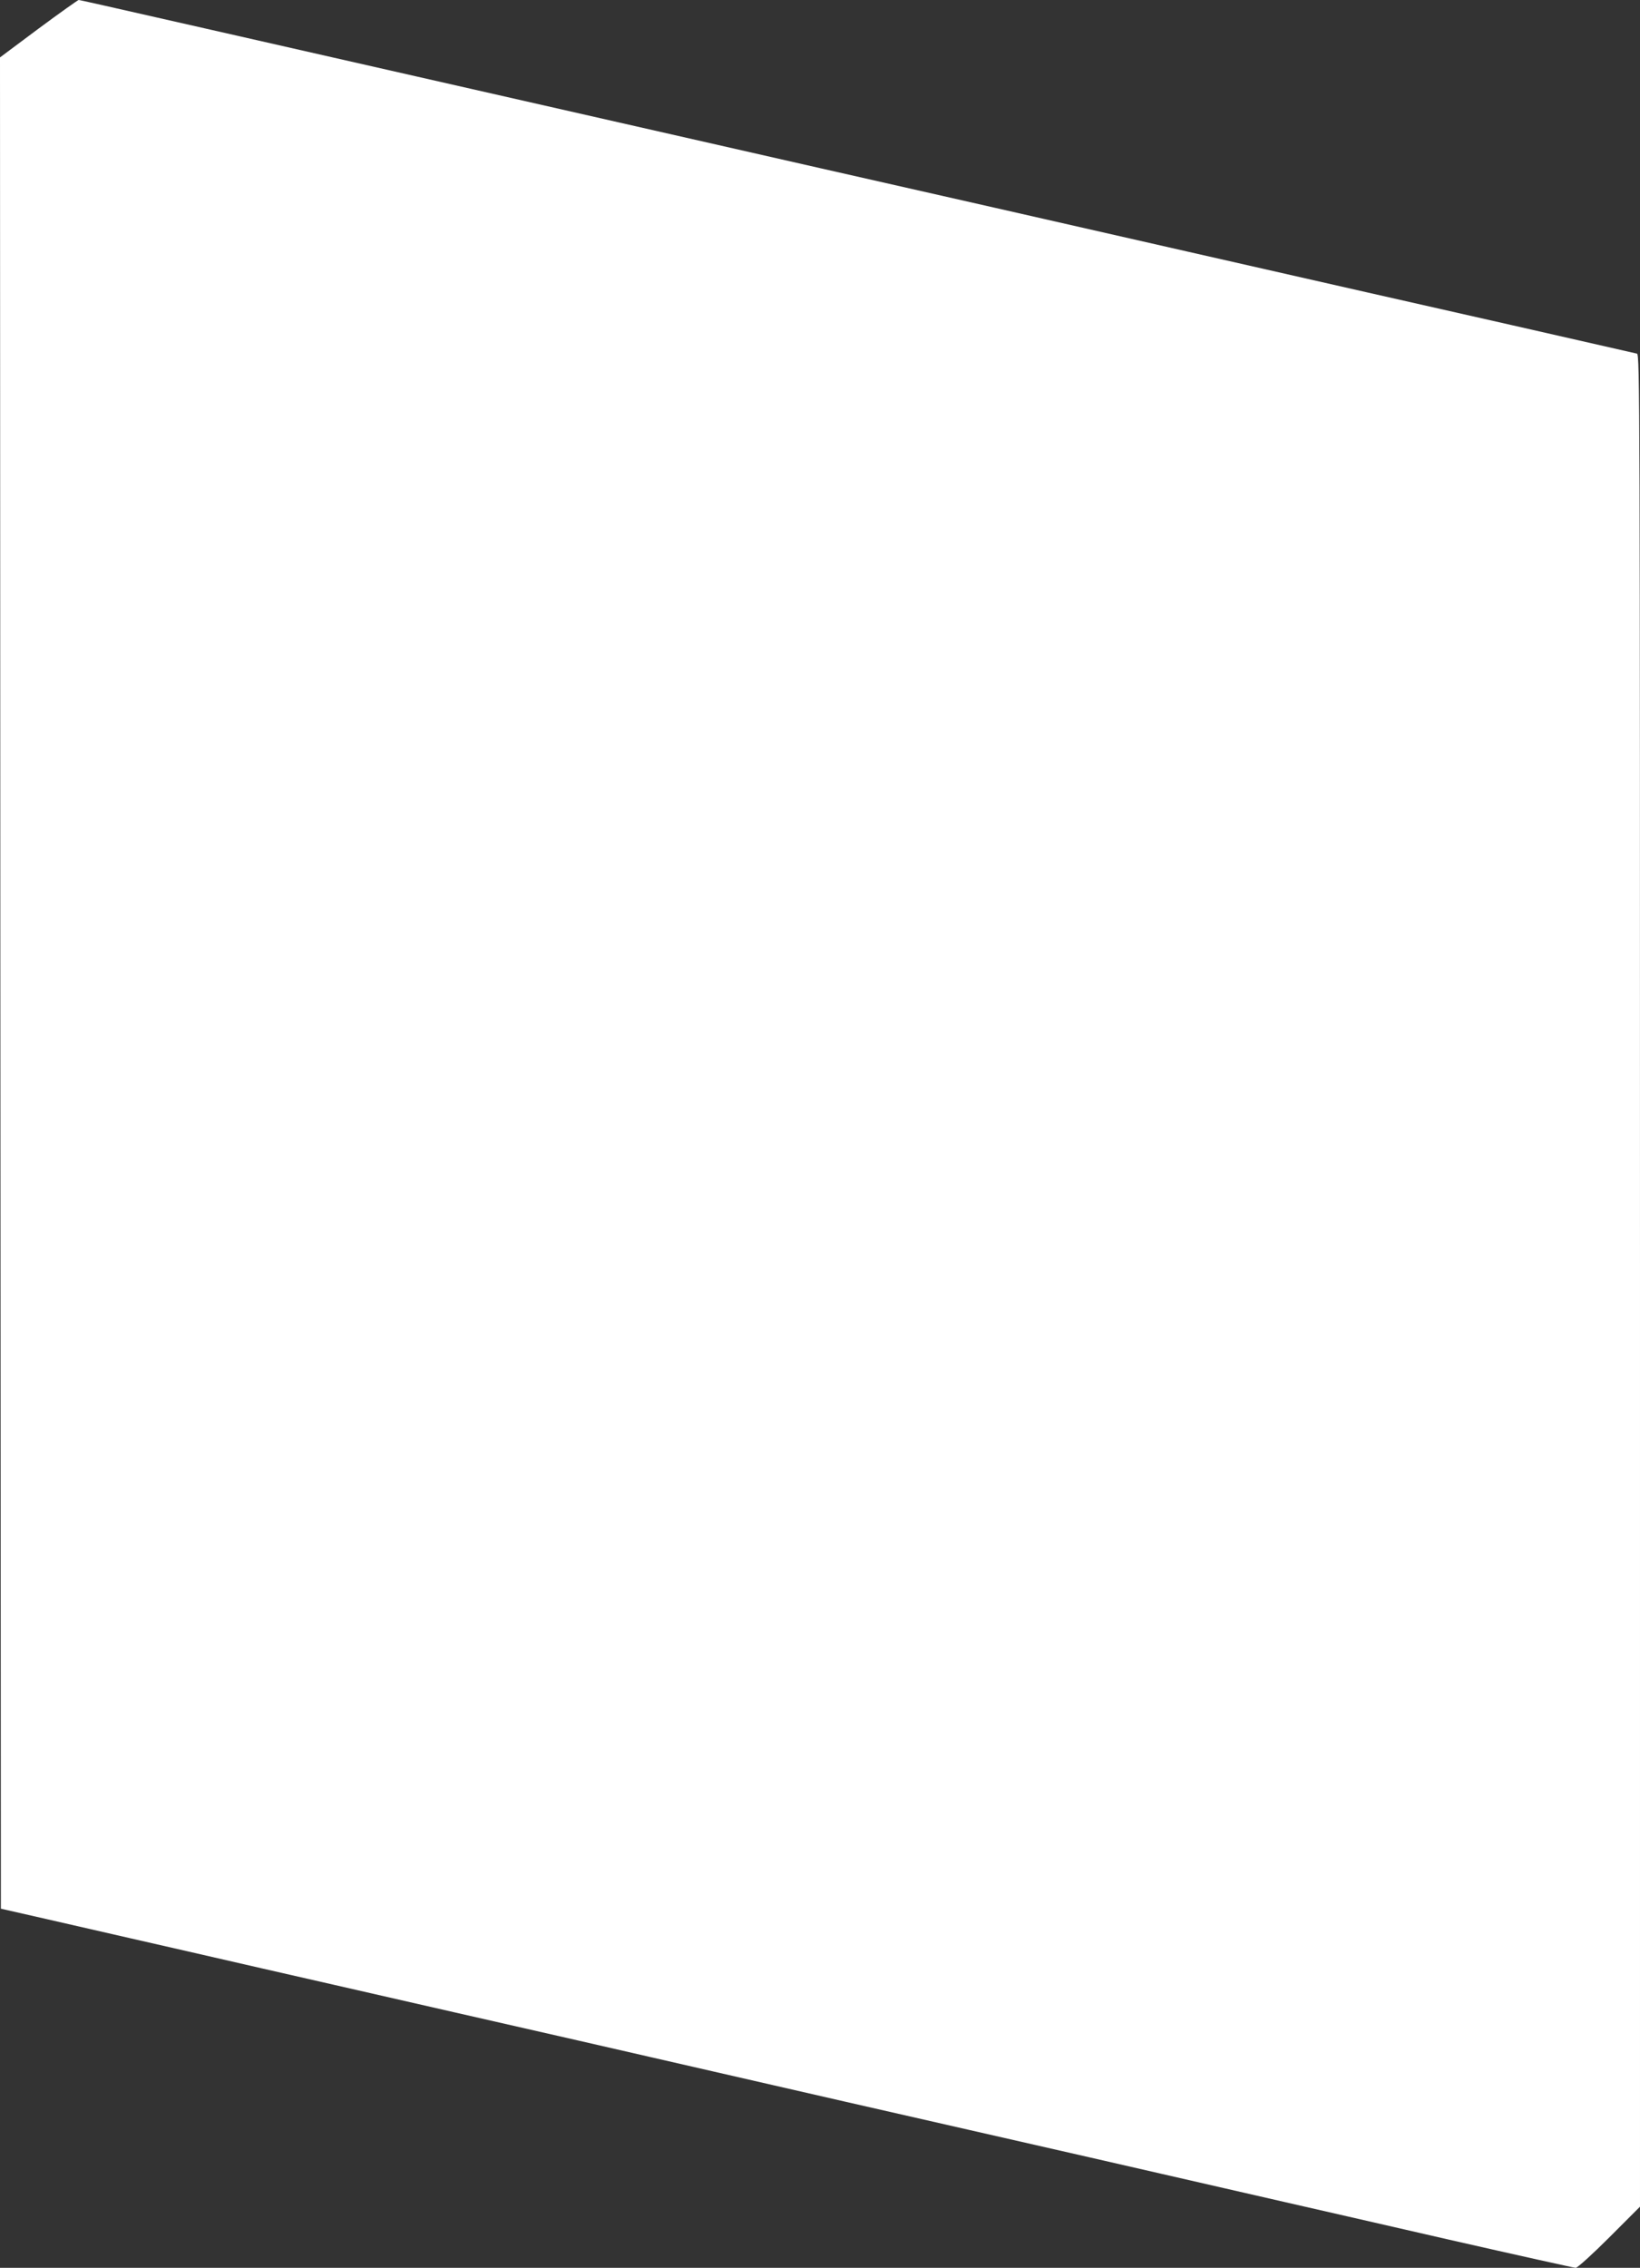 <?xml version="1.0" standalone="no"?>
<!DOCTYPE svg PUBLIC "-//W3C//DTD SVG 20010904//EN"
 "http://www.w3.org/TR/2001/REC-SVG-20010904/DTD/svg10.dtd">
<svg version="1.0" xmlns="http://www.w3.org/2000/svg"
 width="926pt" height="1280pt" viewBox="0 0 926 1280"
 preserveAspectRatio="xMidYMid meet">
<rect x="0" y="0" width="926" height="1280" fill="#333333" stroke="none"/>
<g transform="translate(0,1280) scale(0.1,-0.1)"
fill="#ffffff" stroke="none">
<path d="M217 12638 l-217 -162 2 -5225 3 -5224 255 -58 c407 -93 602 -138
805 -184 105 -24 289 -66 410 -94 121 -27 616 -141 1100 -251 484 -110 979
-223 1100 -251 121 -28 276 -63 345 -79 69 -16 224 -51 345 -79 121 -28 616
-141 1100 -251 484 -110 979 -223 1100 -251 121 -28 276 -63 345 -79 69 -16
224 -51 345 -79 121 -28 536 -122 922 -211 387 -88 711 -160 720 -160 10 0 96
78 191 173 l172 172 0 5227 c0 4969 -1 5227 -17 5232 -10 2 -326 74 -703 160
-377 85 -1202 272 -1835 416 -632 144 -1566 356 -2075 471 -509 116 -1022 232
-1140 259 -118 27 -633 144 -1145 260 -511 116 -1027 233 -1145 260 -626 142
-749 170 -756 170 -5 -1 -107 -73 -227 -162z"/>
</g>
</svg>
